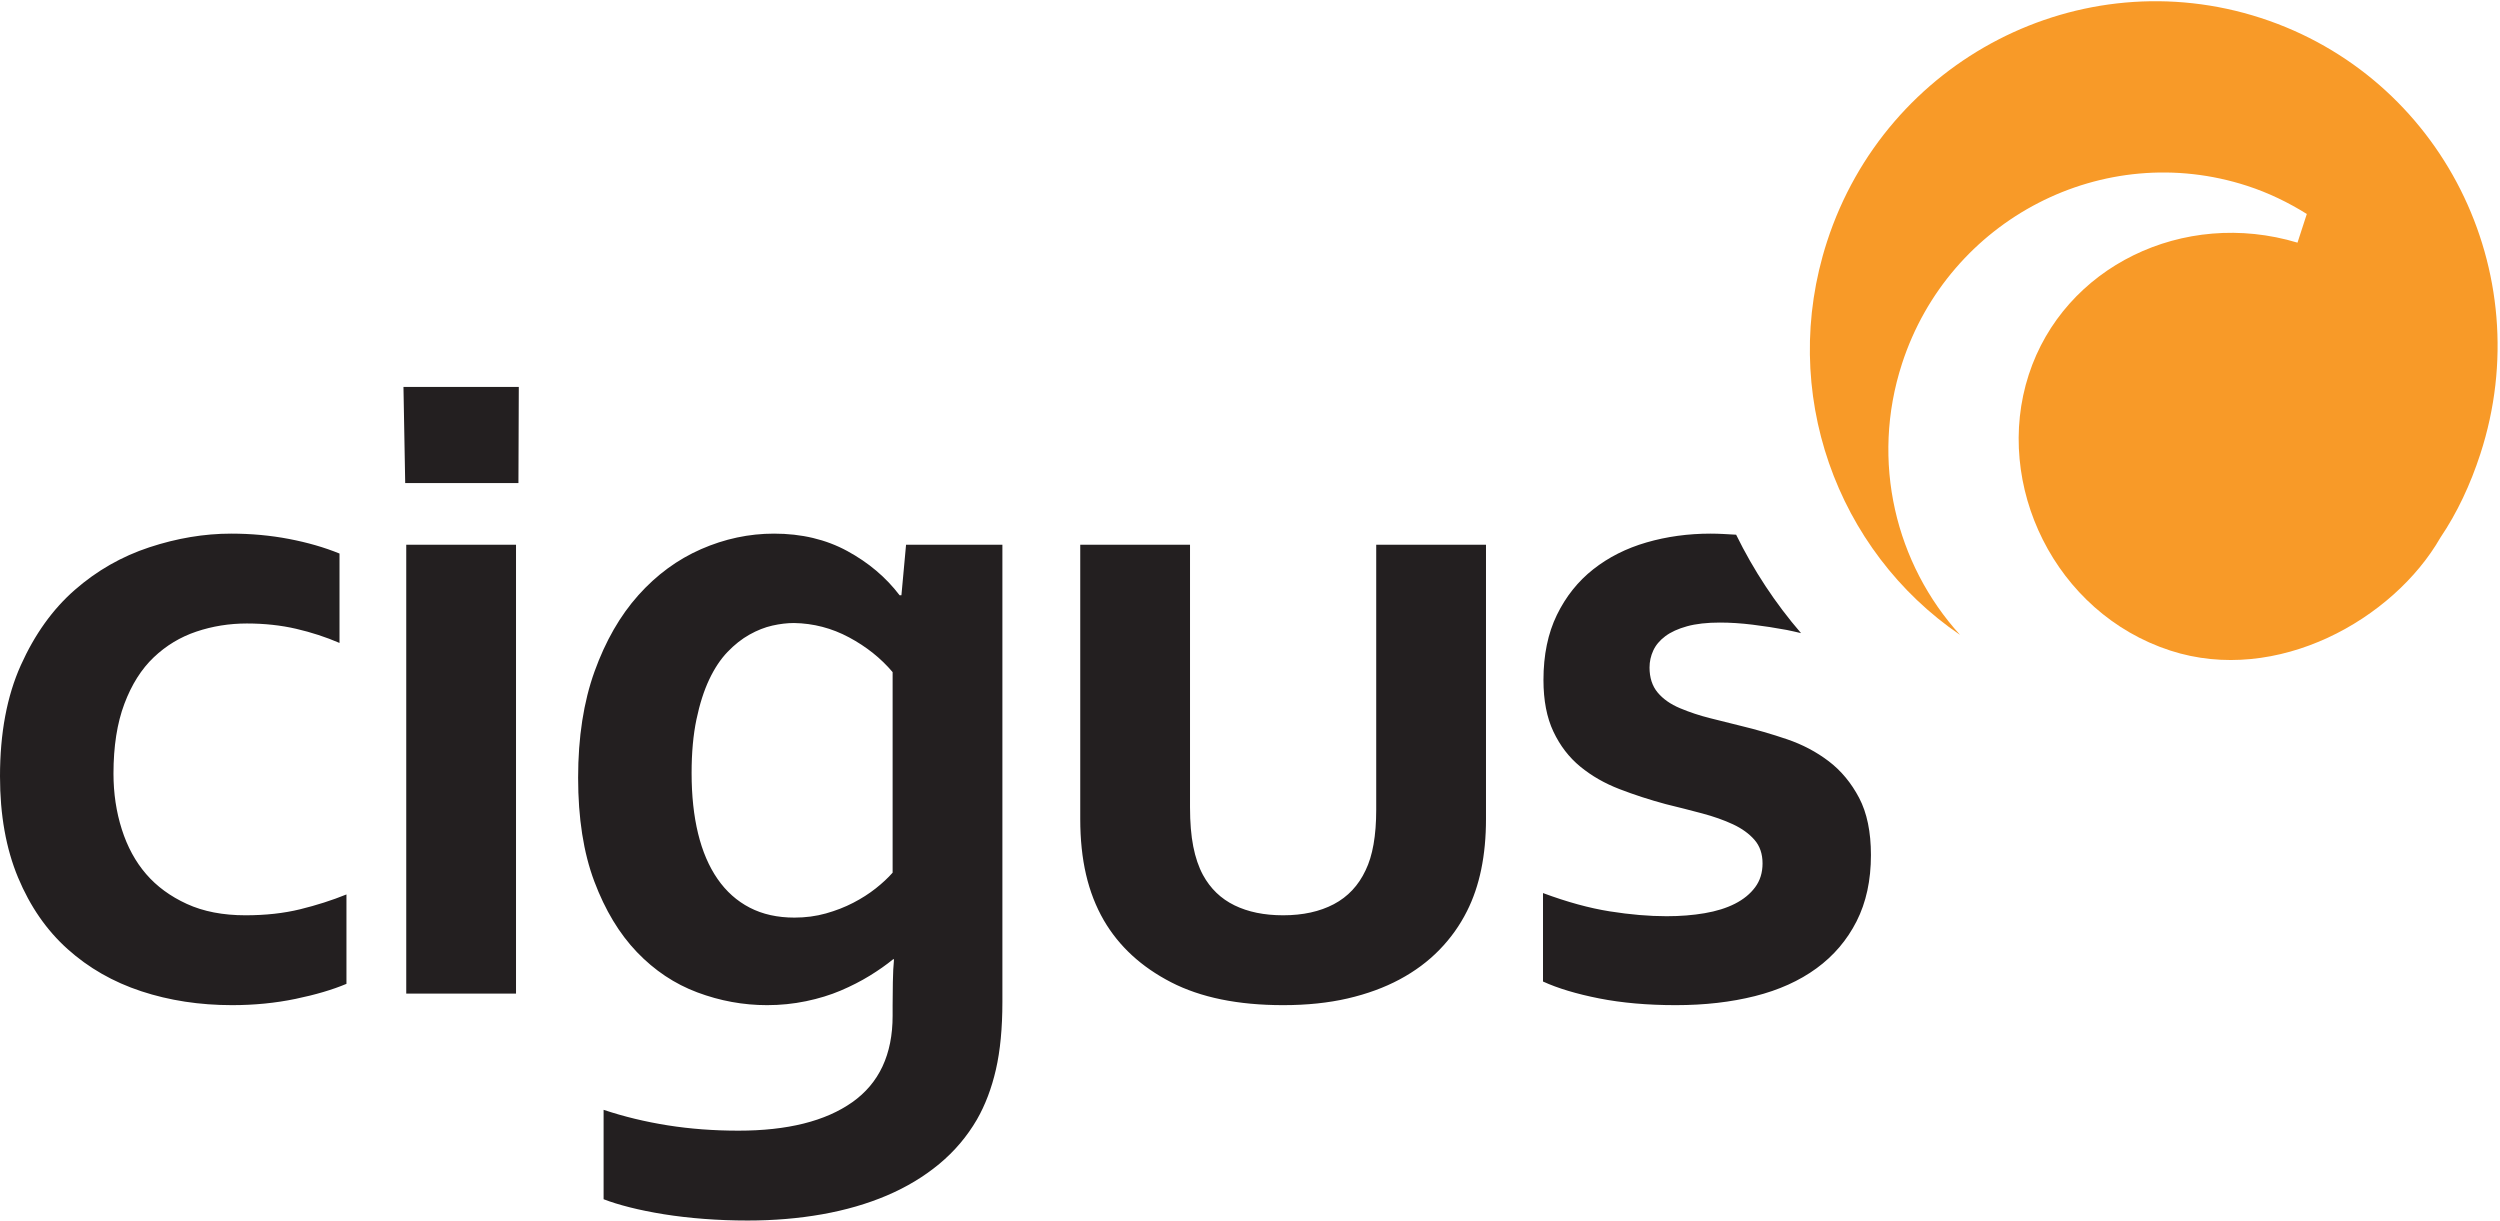 <?xml version="1.0" encoding="UTF-8" standalone="no"?><svg xmlns="http://www.w3.org/2000/svg" xmlns:xlink="http://www.w3.org/1999/xlink" xmlns:serif="http://www.serif.com/" width="100%" height="100%" viewBox="0 0 3875 1892" version="1.1" xml:space="preserve" style="fill-rule:evenodd;clip-rule:evenodd;stroke-linejoin:round;stroke-miterlimit:2;"><g transform="matrix(4.167,0,0,4.167,0,0)"><path d="M191.943,202.63L151.111,202.63L151.111,369.578L191.943,369.578L191.943,202.63ZM109.92,371.559C117.385,370.008 123.703,368.143 128.871,365.96L128.871,332.708C123.472,334.891 117.73,336.73 111.643,338.221C105.554,339.715 98.778,340.461 91.313,340.461C82.927,340.461 75.662,339.056 69.518,336.24C63.372,333.427 58.32,329.722 54.357,325.127C50.394,320.535 47.379,314.991 45.312,308.501C43.244,302.014 42.21,295.092 42.21,287.74C42.21,277.635 43.559,268.99 46.259,261.812C48.957,254.634 52.604,248.862 57.199,244.496C61.792,240.132 67.077,236.944 73.05,234.934C79.021,232.925 85.283,231.919 91.83,231.919C98.377,231.919 104.493,232.581 110.178,233.9C115.864,235.221 121.232,236.974 126.288,239.155L126.288,205.903C120.659,203.606 114.399,201.798 107.508,200.476C100.616,199.157 93.437,198.494 85.972,198.494C75.979,198.494 65.841,200.191 55.563,203.577C45.282,206.966 36.035,212.25 27.825,219.428C19.611,226.607 12.921,235.94 7.753,247.425C2.584,258.911 0,272.695 0,288.774C0,303.133 2.24,315.68 6.719,326.419C11.199,337.16 17.341,346.033 25.154,353.038C32.964,360.045 42.095,365.27 52.548,368.716C62.998,372.162 74.257,373.885 86.316,373.885C94.586,373.885 102.453,373.11 109.92,371.559ZM192.843,179.695L192.977,143.933L150.077,143.933L150.723,179.695L192.843,179.695ZM332.029,324.61C330.306,326.565 328.208,328.516 325.74,330.468C323.269,332.422 320.485,334.202 317.384,335.809C314.282,337.419 310.894,338.738 307.219,339.772C303.541,340.805 299.638,341.322 295.503,341.322C289.185,341.322 283.642,340.089 278.877,337.618C274.11,335.149 270.118,331.588 266.903,326.936C263.686,322.284 261.273,316.658 259.667,310.051C258.057,303.448 257.255,295.954 257.255,287.568C257.255,279.987 257.858,273.327 259.064,267.583C260.269,261.84 261.846,256.9 263.802,252.766C265.753,248.63 268.023,245.215 270.608,242.514C273.191,239.817 275.919,237.663 278.791,236.054C281.66,234.446 284.503,233.327 287.319,232.694C290.132,232.064 292.803,231.746 295.331,231.746C302.567,231.862 309.399,233.641 315.833,237.087C322.264,240.533 327.662,244.84 332.029,250.009L332.029,324.61ZM370.449,397.833C372.056,390.826 372.861,382.44 372.861,372.679L372.861,202.63L337.025,202.63L335.302,221.409L334.613,221.409C329.557,214.749 323.069,209.262 315.144,204.956C307.219,200.648 298.144,198.494 287.923,198.494C278.619,198.494 269.574,200.419 260.786,204.266C252,208.116 244.217,213.828 237.442,221.409C230.663,228.99 225.236,238.439 221.16,249.751C217.082,261.066 215.044,274.245 215.044,289.291C215.044,304.339 217.052,317.202 221.074,327.883C225.094,338.566 230.378,347.325 236.925,354.158C243.472,360.993 250.966,365.989 259.407,369.147C267.851,372.305 276.492,373.885 285.338,373.885C290.275,373.885 295.099,373.395 299.81,372.42C304.519,371.443 308.826,370.121 312.732,368.457C316.635,366.794 320.227,364.955 323.5,362.945C326.774,360.936 329.673,358.896 332.201,356.828L332.545,356.828C332.314,359.127 332.171,361.97 332.114,365.357C332.056,368.746 332.029,371.586 332.029,373.885L332.029,377.847C332.029,392.204 327.032,402.915 317.039,409.979C307.046,417.043 292.919,420.575 274.656,420.575C265.466,420.575 256.709,419.913 248.382,418.594C240.053,417.272 232.101,415.348 224.52,412.822L224.52,446.074C227.161,447.108 230.405,448.112 234.255,449.089C238.101,450.063 242.352,450.925 247.004,451.674C251.655,452.419 256.622,452.992 261.907,453.396C267.188,453.798 272.589,454 278.102,454C287.863,454 297.11,453.224 305.84,451.674C314.568,450.123 322.579,447.797 329.875,444.696C337.168,441.594 343.658,437.688 349.344,432.98C355.029,428.269 359.708,422.756 363.385,416.44C366.486,411.04 368.839,404.837 370.449,397.833ZM545.681,338.91C550.389,329.606 552.745,318.179 552.745,304.625L552.745,202.63L511.912,202.63L511.912,301.179C511.912,310.827 510.59,318.351 507.949,323.749C505.306,329.378 501.373,333.569 496.147,336.326C490.92,339.083 484.631,340.461 477.282,340.461C470.275,340.461 464.244,339.228 459.192,336.757C454.136,334.288 450.232,330.527 447.476,325.472C445.866,322.486 444.66,318.954 443.858,314.876C443.053,310.8 442.652,305.946 442.652,300.317L442.652,202.63L401.82,202.63L401.82,304.625C401.82,312.205 402.536,319.097 403.973,325.299C405.408,331.502 407.618,337.187 410.606,342.356C416.232,352.004 424.562,359.671 435.588,365.357C446.615,371.042 460.51,373.885 477.282,373.885C486.125,373.885 494.137,373.05 501.316,371.387C508.493,369.72 514.927,367.367 520.612,364.323C526.298,361.281 531.235,357.604 535.43,353.296C539.621,348.989 543.037,344.195 545.681,338.91ZM636.319,198.494C627.933,198.494 619.978,199.587 612.457,201.768C604.932,203.951 598.329,207.281 592.643,211.761C586.958,216.241 582.449,221.899 579.119,228.731C575.786,235.566 574.122,243.634 574.122,252.938C574.122,260.519 575.355,266.923 577.827,272.148C580.295,277.376 583.625,281.71 587.819,285.156C592.011,288.602 596.864,291.388 602.378,293.512C607.891,295.639 613.633,297.504 619.606,299.111C624.315,300.261 628.824,301.41 633.131,302.557C637.438,303.706 641.256,305.055 644.589,306.606C647.919,308.157 650.589,310.081 652.6,312.378C654.608,314.677 655.615,317.605 655.615,321.164C655.615,324.61 654.694,327.569 652.859,330.037C651.02,332.509 648.521,334.546 645.364,336.153C642.203,337.763 638.442,338.94 634.079,339.685C629.712,340.434 625.004,340.805 619.951,340.805C613.404,340.805 606.34,340.202 598.759,338.996C591.179,337.79 582.909,335.524 573.95,332.191L573.95,365.098C579.463,367.626 586.441,369.72 594.883,371.387C603.325,373.05 612.828,373.885 623.397,373.885C634.079,373.885 643.87,372.765 652.772,370.525C661.672,368.285 669.312,364.84 675.686,360.188C682.061,355.536 687.028,349.708 690.59,342.7C694.149,335.696 695.931,327.482 695.931,318.063C695.931,309.449 694.466,302.358 691.537,296.785C688.608,291.216 684.845,286.68 680.252,283.175C675.657,279.672 670.489,276.946 664.746,274.991C659.002,273.039 653.259,271.373 647.517,269.994C643.84,269.076 640.05,268.129 636.146,267.151C632.24,266.177 628.507,264.942 624.948,263.447C621.386,261.956 618.6,260.002 616.591,257.59C614.581,255.177 613.576,252.077 613.576,248.286C613.576,246.105 614.034,244.008 614.955,241.998C615.872,239.989 617.367,238.207 619.434,236.656C621.502,235.106 624.199,233.873 627.532,232.952C630.862,232.034 634.94,231.574 639.764,231.574C643.555,231.574 647.574,231.832 651.825,232.349C656.073,232.866 660.353,233.529 664.66,234.33C666.443,234.663 668.173,235.125 669.936,235.507C660.383,224.448 652.289,212.151 645.789,198.893C642.66,198.724 639.576,198.494 636.319,198.494Z" style="fill:rgb(35,31,32);fill-rule:nonzero;"/><path d="M922.632,168.809C944.642,101.078 908.082,28.496 840.968,6.69C773.858,-15.115 701.615,22.115 679.608,89.846C661.444,145.746 683.202,204.923 729.077,236.159C705.182,209.88 695.652,171.713 707.493,135.268C724.999,81.392 782.465,51.777 835.848,69.122C843.852,71.722 851.231,75.325 858.067,79.593L854.601,90.259C812.183,77.495 767.705,99.157 754.629,139.399C741.366,180.221 764.335,228.036 807.297,241.995C846.94,254.876 890.291,230.411 907.732,200.017C914.032,190.685 918.932,180.191 922.632,168.809Z" style="fill:rgb(248,154,40);fill-rule:nonzero;"/></g></svg>